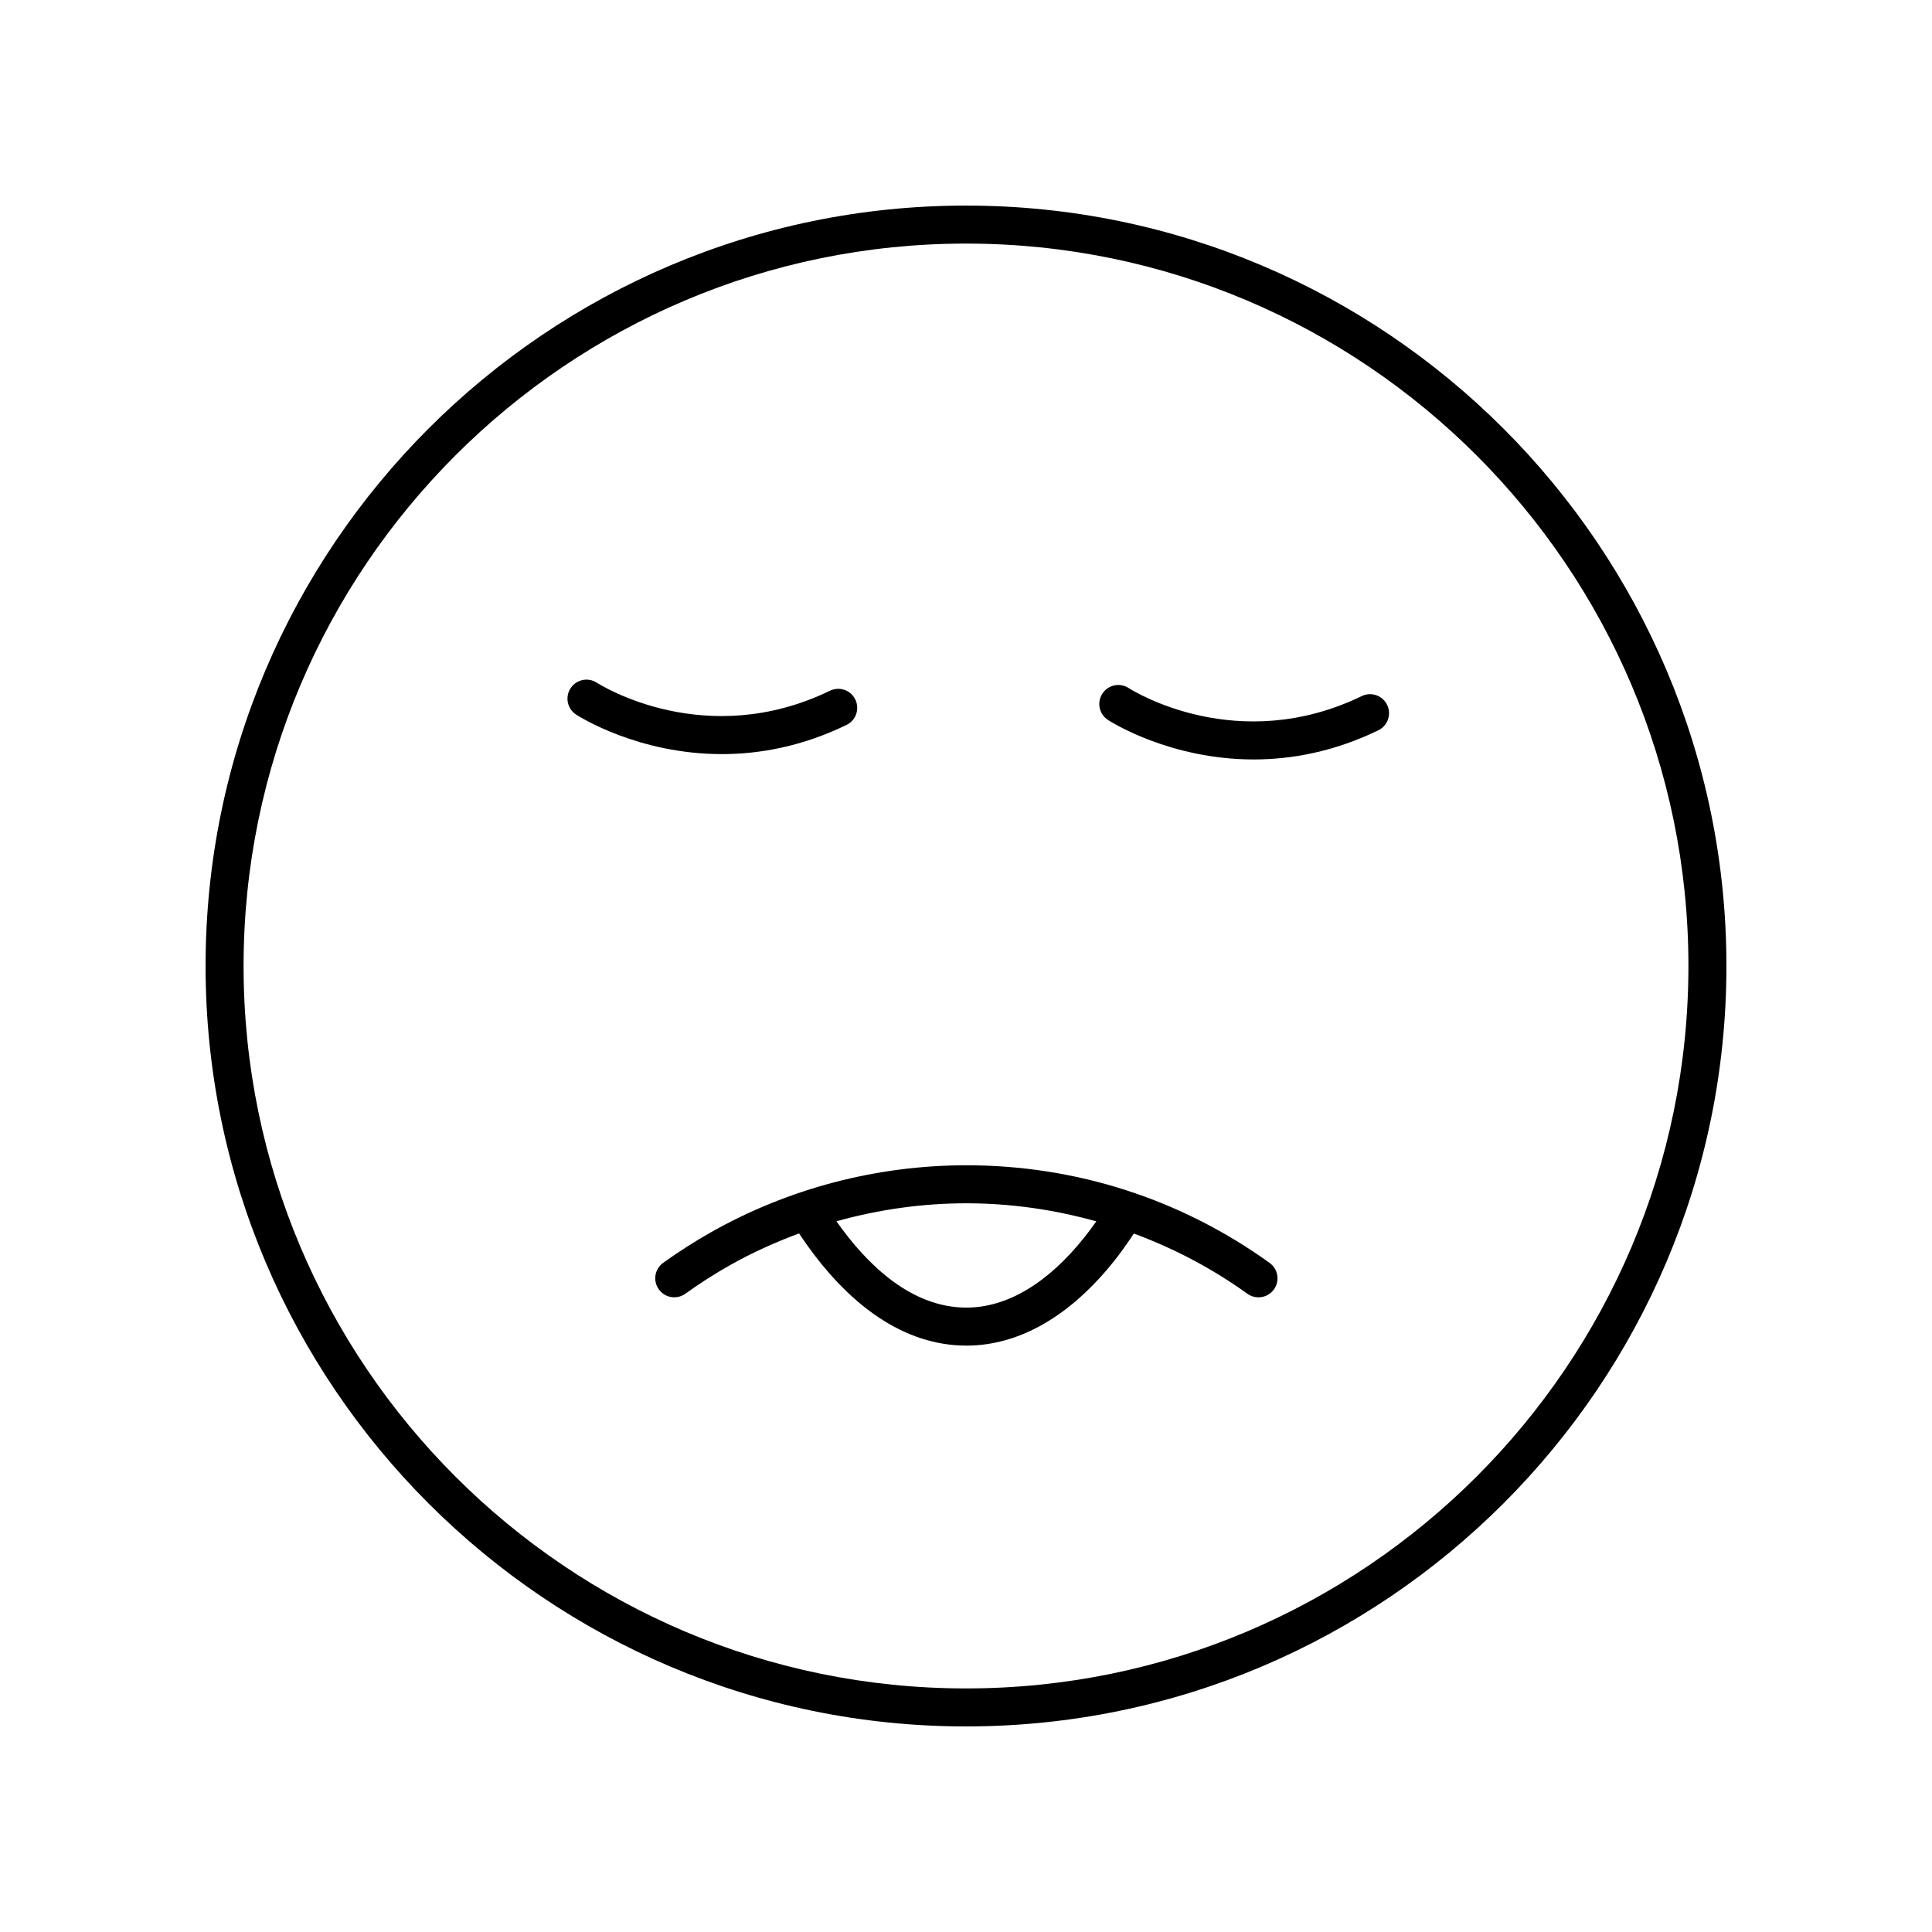 <?xml version="1.0" encoding="UTF-8"?>
<!-- Uploaded to: SVG Repo, www.svgrepo.com, Generator: SVG Repo Mixer Tools -->
<svg fill="#000000" width="800px" height="800px" version="1.1" viewBox="144 144 512 512" xmlns="http://www.w3.org/2000/svg">
 <g>
  <path d="m400 198.48c-111.12 0-201.52 90.402-201.52 201.52s90.406 201.52 201.52 201.52 201.52-90.402 201.52-201.52-90.406-201.52-201.52-201.52zm0 392.97c-105.56 0-191.45-85.883-191.45-191.45 0-105.56 85.883-191.45 191.45-191.45 105.56 0 191.45 85.883 191.45 191.45-0.004 105.57-85.887 191.45-191.45 191.45z"/>
  <path d="m400.09 452.81c-23.719 0-47.113 6.133-67.645 17.734-4.356 2.461-8.629 5.195-12.703 8.125-2.258 1.625-2.773 4.773-1.145 7.031 1.629 2.258 4.773 2.773 7.031 1.148 3.777-2.719 7.742-5.254 11.777-7.535 5.883-3.324 12.039-6.102 18.359-8.438 12.871 19.391 28.129 29.727 44.34 29.727 13.996 0 27.59-7.824 39.316-22.633 1.73-2.188 3.414-4.586 5.062-7.07 10.605 3.938 20.727 9.223 30.086 15.961 0.891 0.641 1.918 0.949 2.938 0.949 1.566 0 3.109-0.727 4.094-2.094 1.625-2.258 1.113-5.406-1.145-7.031-23.512-16.93-51.297-25.875-80.367-25.875zm31.43 18.91c-9.742 12.305-20.605 18.809-31.414 18.809-14.715 0-26.441-11.504-34.441-22.875 11.156-3.117 22.742-4.769 34.426-4.769 11.793 0 23.332 1.684 34.438 4.785-0.988 1.406-1.992 2.769-3.008 4.051z"/>
  <path d="m368.33 336.12c2.504-1.211 3.551-4.223 2.344-6.727-1.211-2.5-4.203-3.559-6.731-2.34-32.934 15.93-60.629-1.395-61.785-2.137-2.344-1.508-5.453-0.836-6.957 1.492-1.516 2.336-0.852 5.453 1.484 6.969 0.93 0.602 16.516 10.469 38.617 10.469 9.938 0 21.195-1.996 33.027-7.727z"/>
  <path d="m504.88 328.47c-32.934 15.934-60.629-1.391-61.785-2.137-2.348-1.512-5.445-0.84-6.957 1.492-1.516 2.336-0.852 5.453 1.484 6.969 0.93 0.602 16.516 10.469 38.617 10.469 9.938 0 21.195-1.996 33.027-7.723 2.504-1.211 3.551-4.223 2.344-6.727s-4.207-3.559-6.731-2.344z"/>
 </g>
</svg>